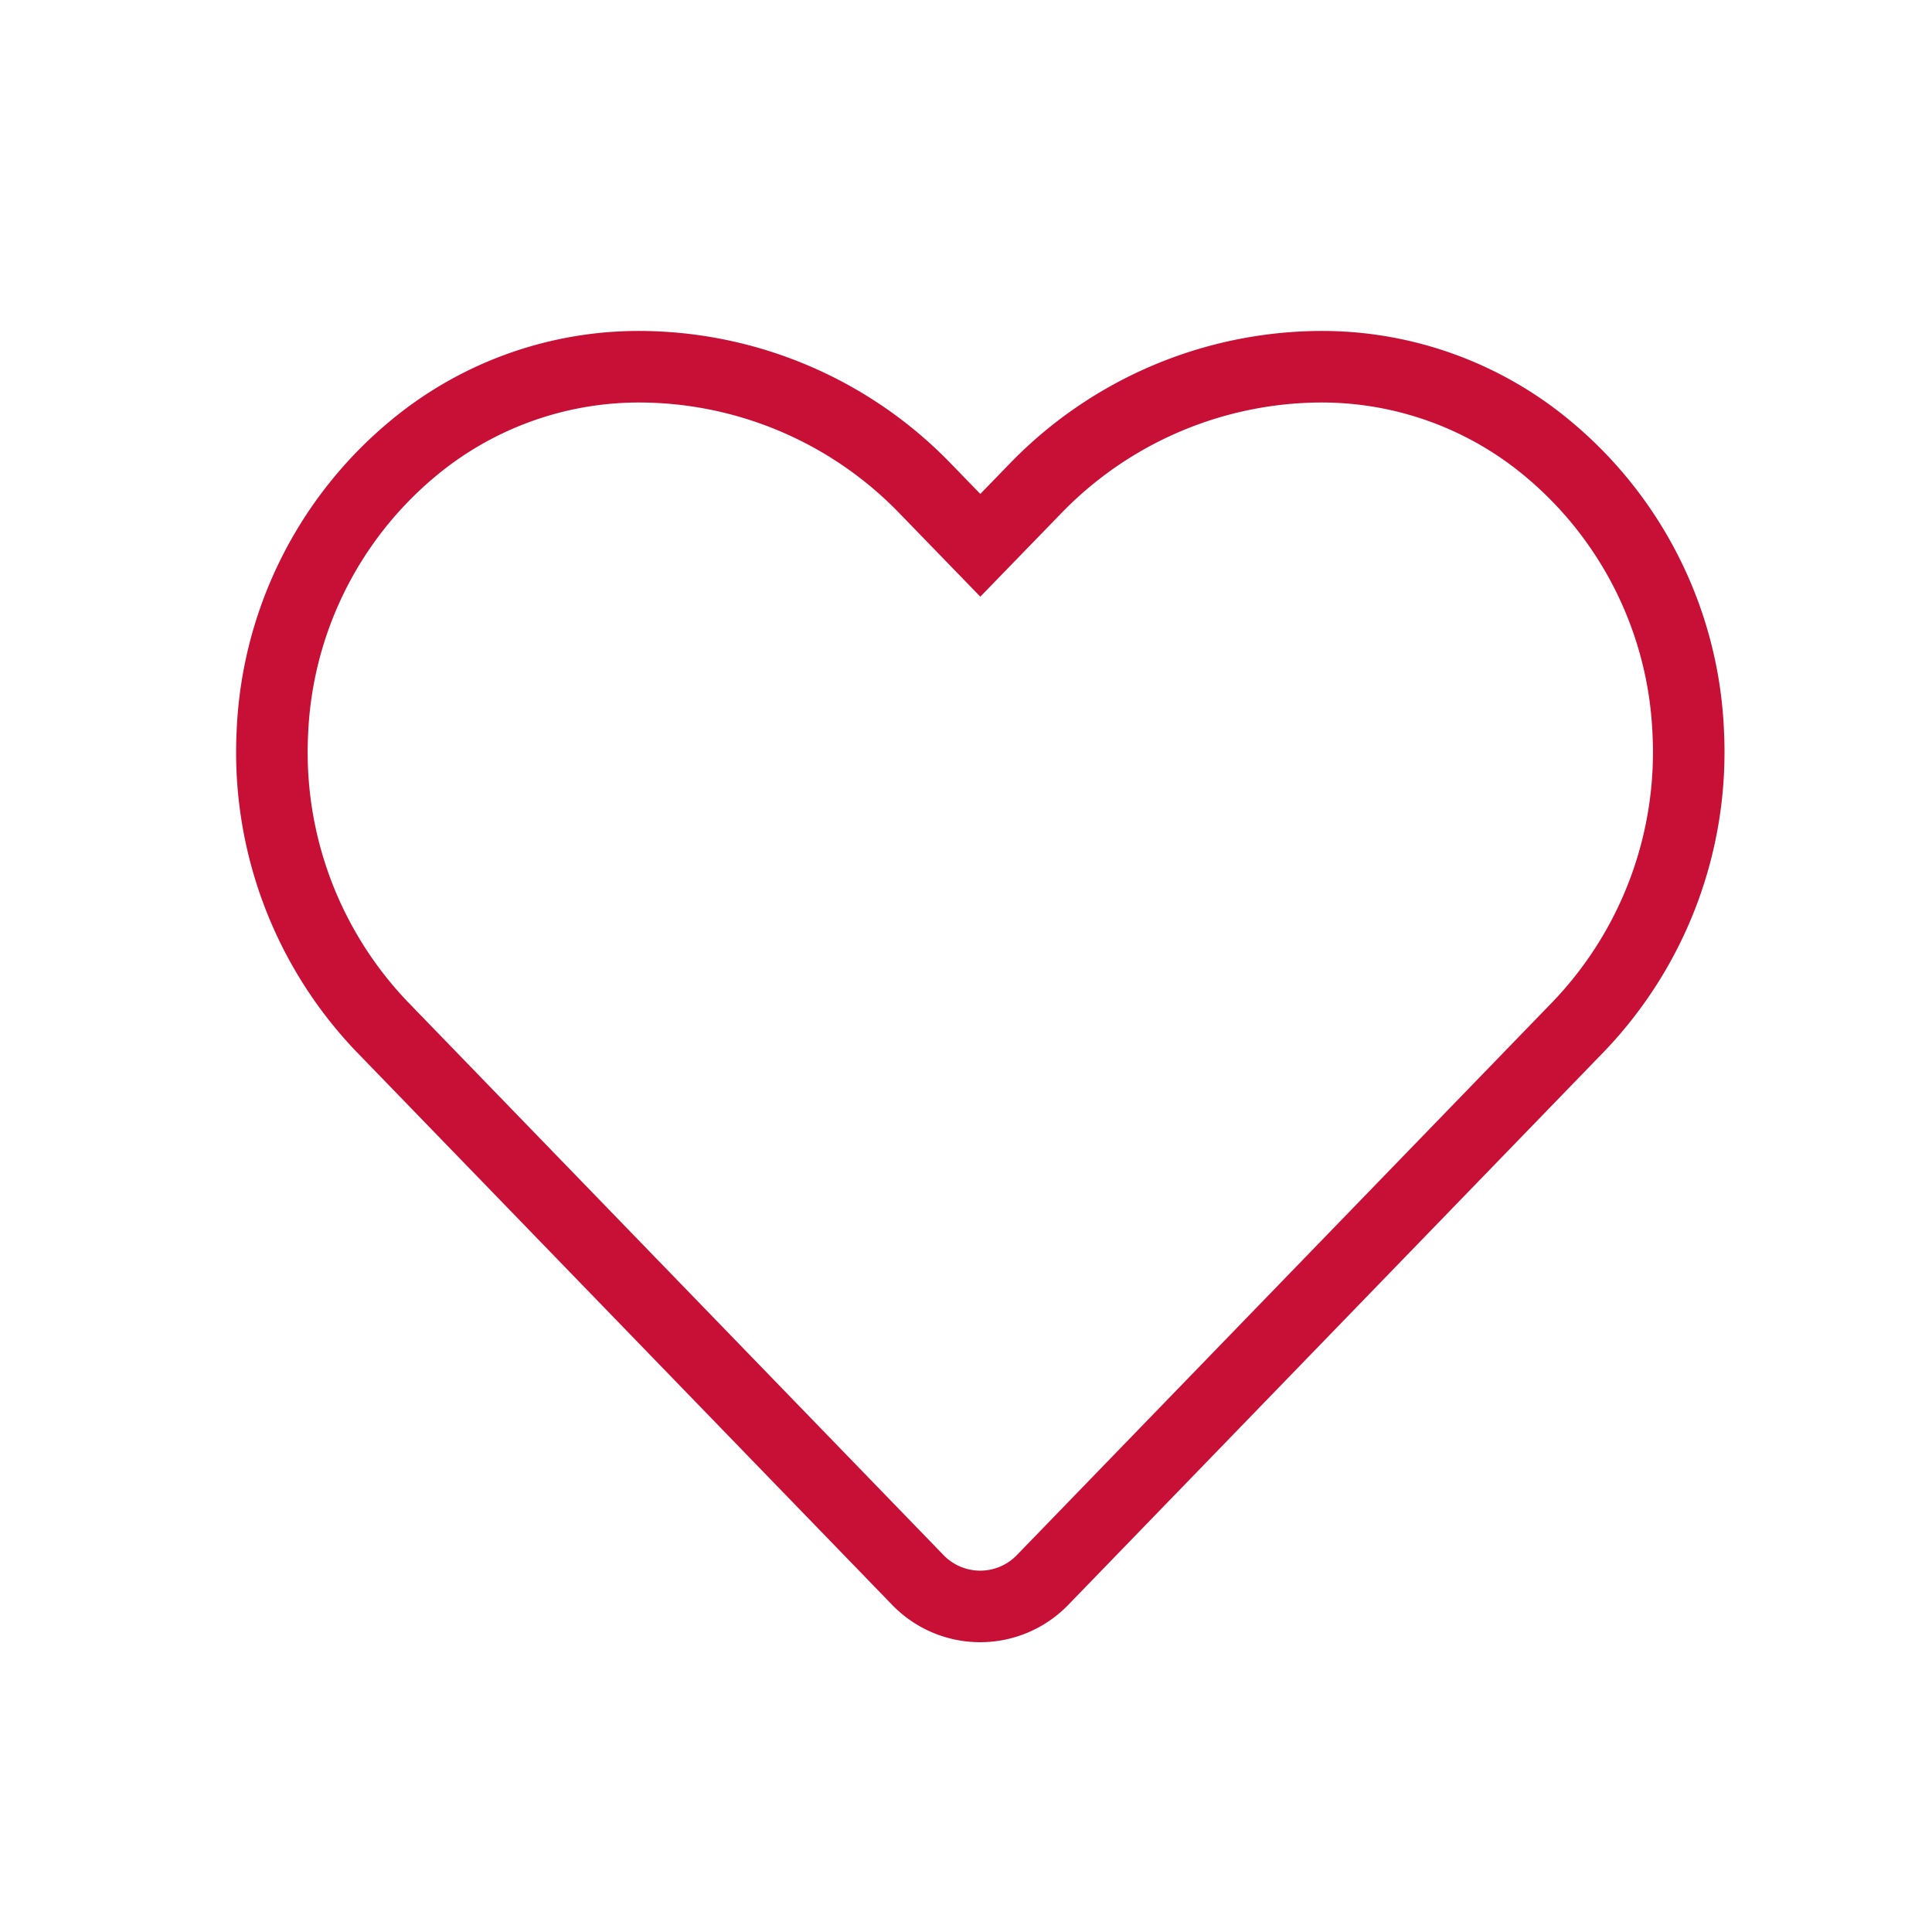 <svg xmlns="http://www.w3.org/2000/svg" width="270" height="270" viewBox="0 0 270 270"><g transform="translate(9442 14851)"><path d="M0,0H270V270H0Z" transform="translate(-9442 -14851)" fill="#c68484" opacity="0"/><path d="M51.655-2.752A60.726,60.726,0,0,1,94.978,15.877L99,20.024l4.03-4.153A60.812,60.812,0,0,1,146.361-2.752a54.249,54.249,0,0,1,35.662,13.041A59.463,59.463,0,0,1,202.93,53.164a60.445,60.445,0,0,1-16.769,44.807l-74.828,77.264a17.123,17.123,0,0,1-24.7,0L11.8,97.97A60.471,60.471,0,0,1-4.931,53.155,59.486,59.486,0,0,1,15.977,10.291,54.269,54.269,0,0,1,51.655-2.752ZM99,34.383,87.8,22.835A50.681,50.681,0,0,0,51.655,7.248,44.392,44.392,0,0,0,22.467,17.9,49.581,49.581,0,0,0,5.058,53.632,50.433,50.433,0,0,0,18.989,91.015l74.827,77.263a7.124,7.124,0,0,0,10.335,0l74.828-77.264a50.41,50.41,0,0,0,13.963-37.376A49.558,49.558,0,0,0,175.534,17.9,44.372,44.372,0,0,0,146.361,7.248a50.762,50.762,0,0,0-36.151,15.585Z" transform="translate(-9403.999 -14801.997)" fill="#c81037"/></g></svg>